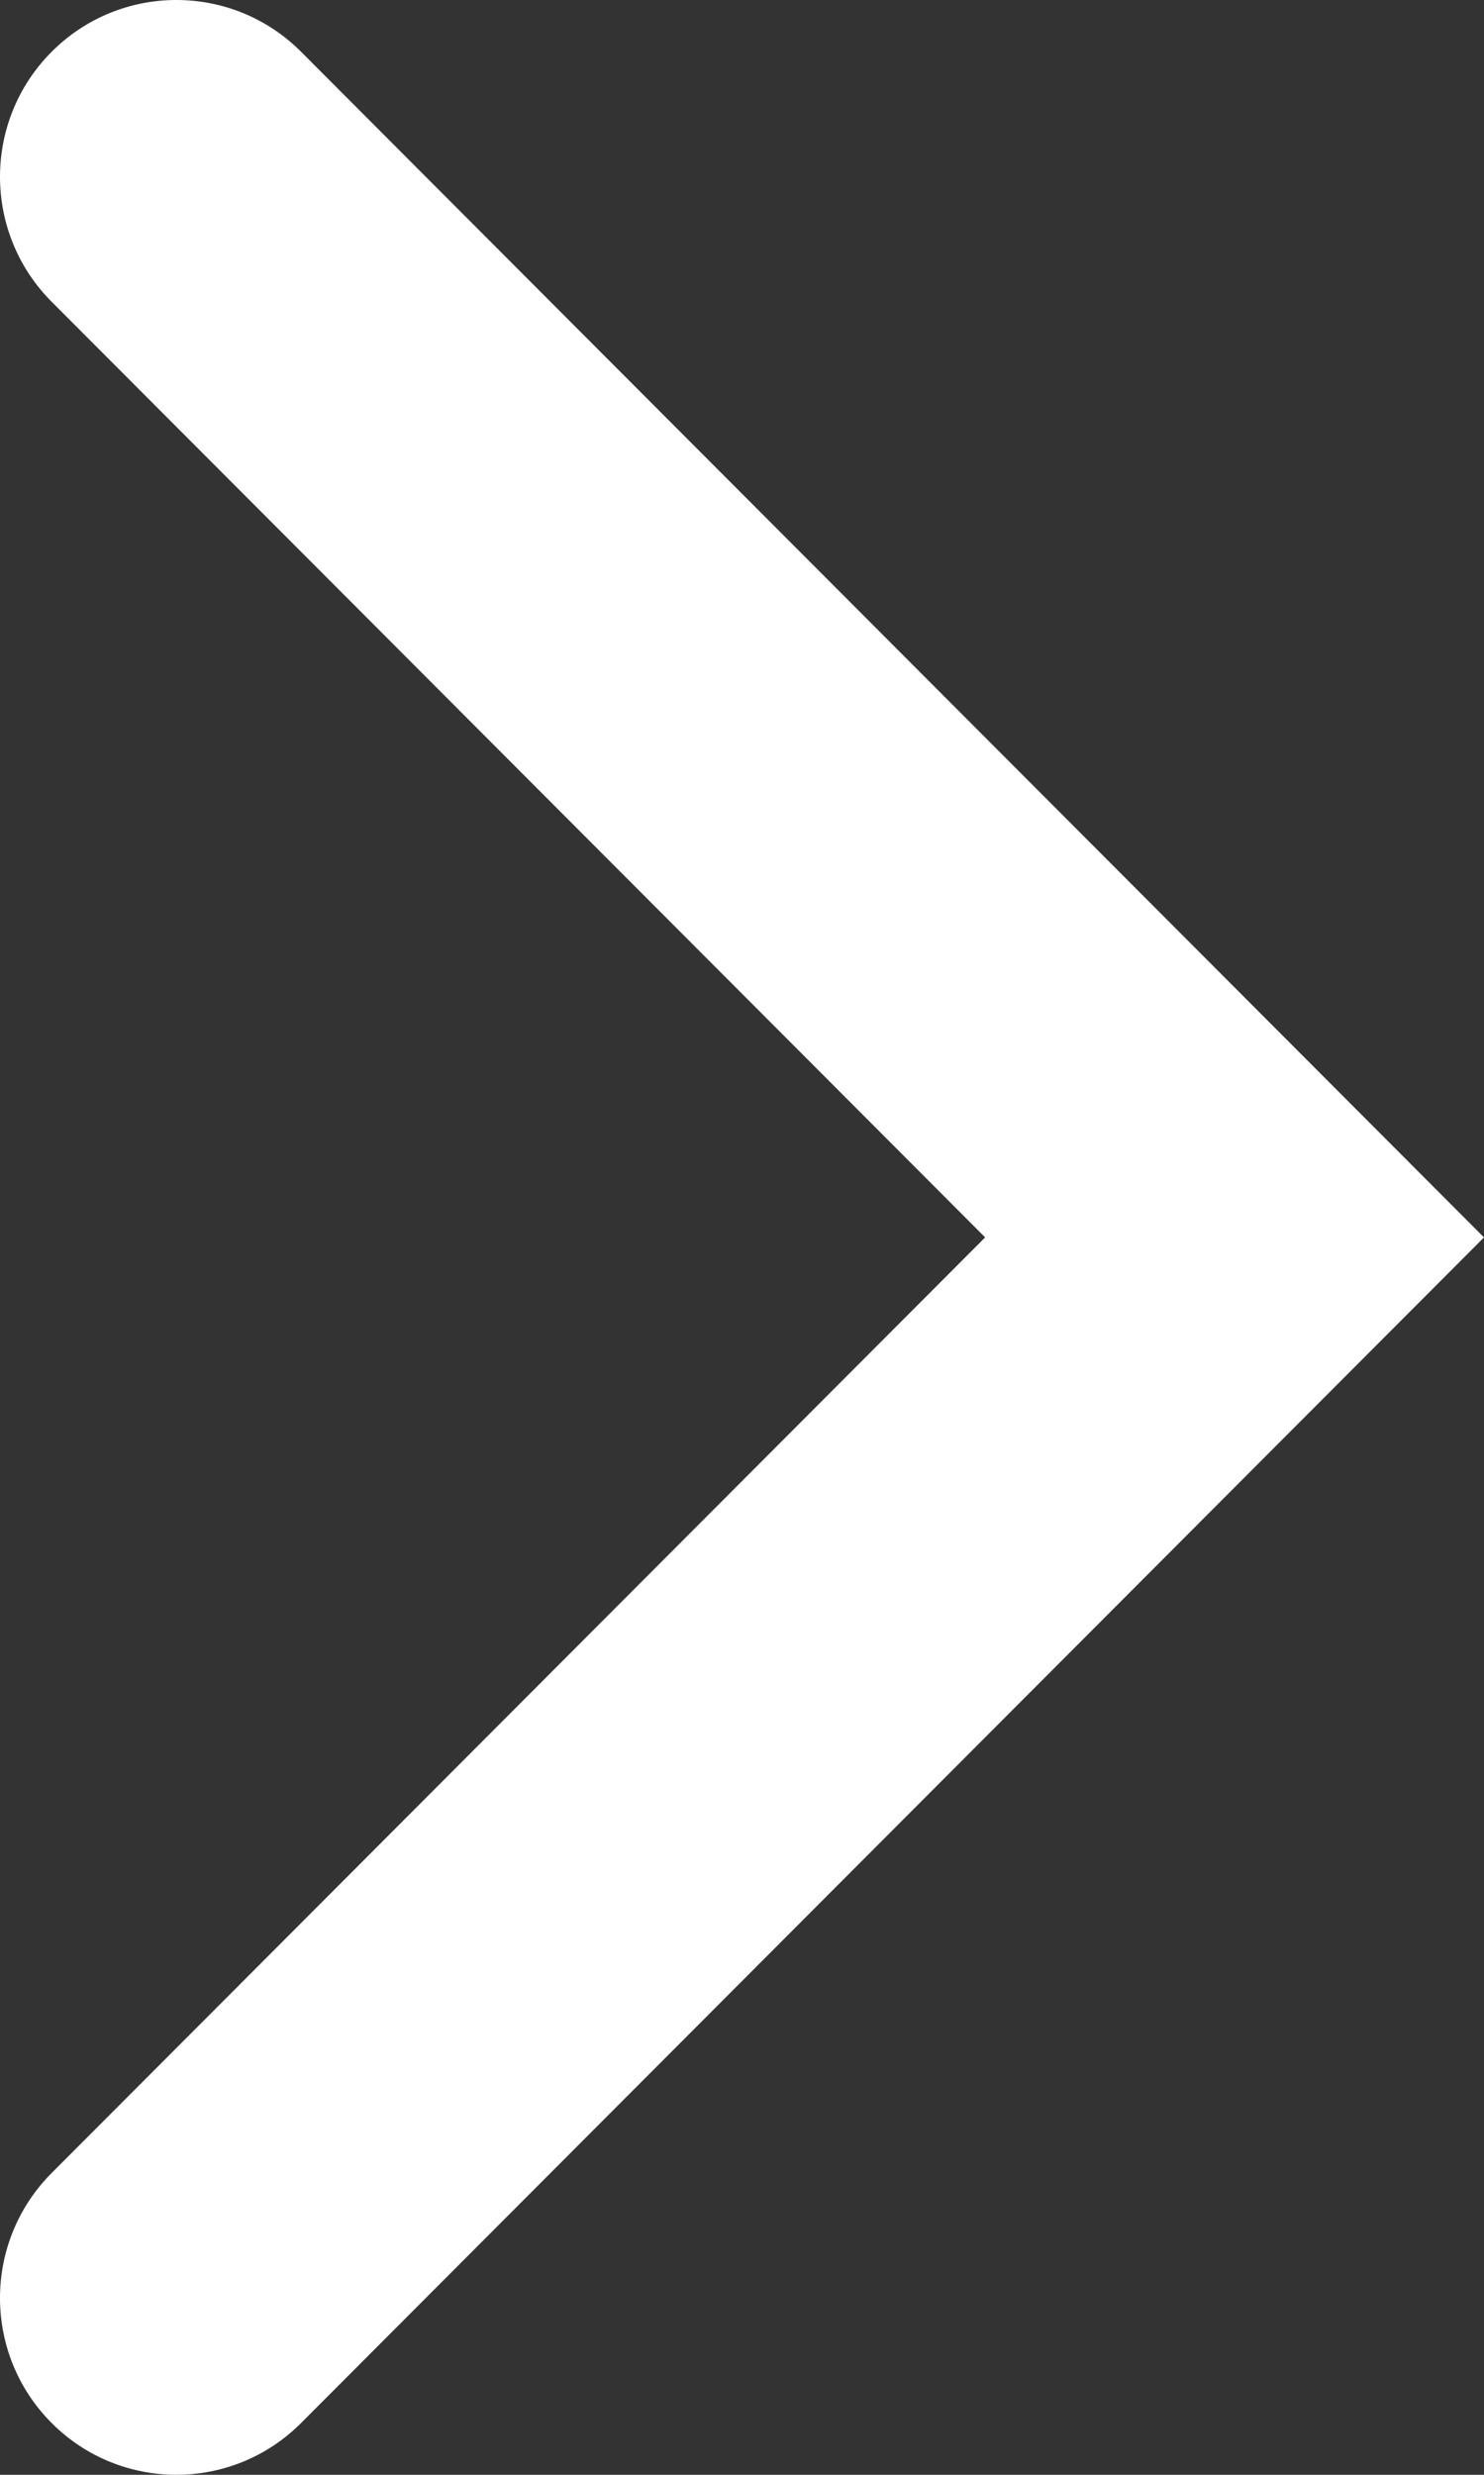 <?xml version="1.0" encoding="UTF-8"?>
<svg id="Layer_1" xmlns="http://www.w3.org/2000/svg" version="1.1" viewBox="0 0 150 250">
  <rect x="0" y="0" width="150" height="250" fill="#333333" stroke="none"/>
  <!-- Generator: Adobe Illustrator 29.8.2, SVG Export Plug-In . SVG Version: 2.1.1 Build 3)  -->
  <defs>
    <style>
      .st0 {
        fill: #fff;
      }
    </style>
  </defs>
  <g id="Path_10976">
    <path class="st0" d="M17.827,250c-4.563,0-9.125-1.744-12.606-5.231-6.962-6.974-6.962-18.28,0-25.254l94.356-94.516L5.221,30.484C-1.74,23.51-1.74,12.204,5.221,5.23c6.962-6.974,18.249-6.974,25.211,0l119.567,119.77L30.433,244.769c-3.481,3.486-8.043,5.231-12.606,5.231Z"/>
  </g>
</svg>